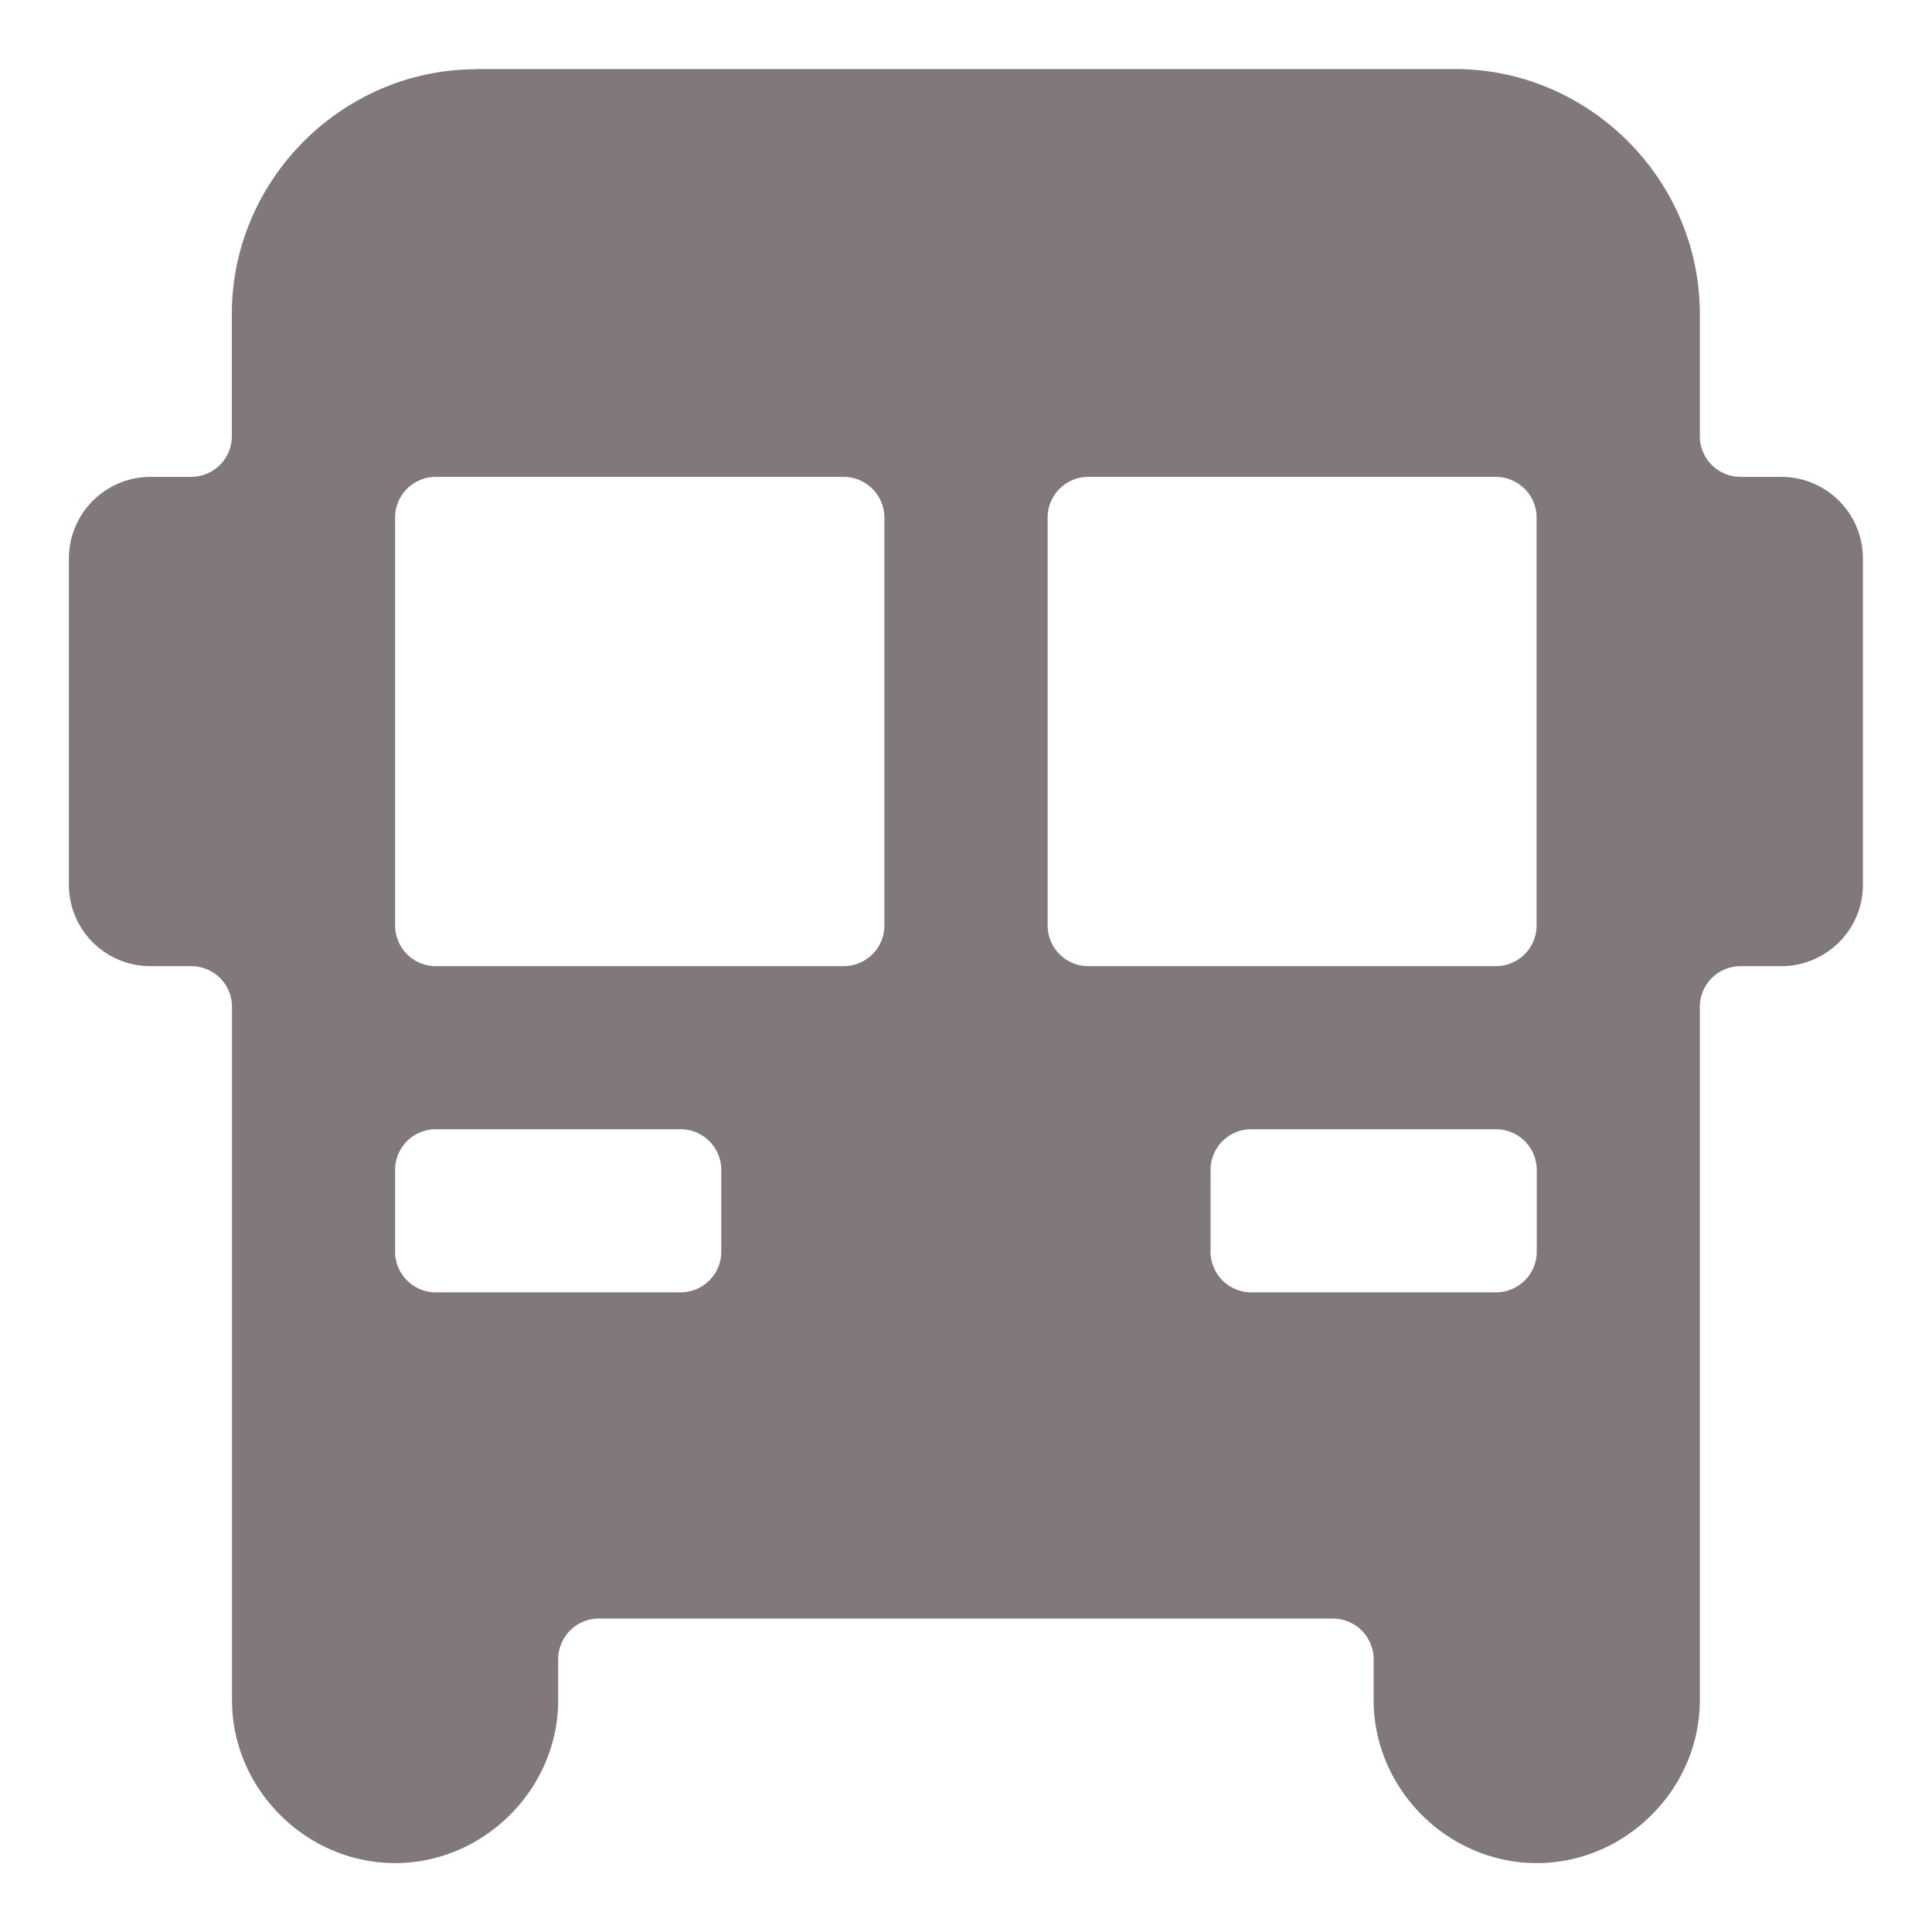 <svg width="12" height="12" fill="none" xmlns="http://www.w3.org/2000/svg"><path d="M2.96.43c-.833 0-1.52.686-1.52 1.52v.759a.253.253 0 01-.253.253H.934a.507.507 0 00-.506.507v2.026c0 .28.227.506.506.506h.253a.253.253 0 01.254.253v4.306c0 .552.46 1.012 1.013 1.012.552 0 1.013-.46 1.013-1.012v-.254a.253.253 0 01.253-.253h4.558a.254.254 0 01.254.253v.254c0 .552.46 1.012 1.013 1.012.552 0 1.013-.46 1.013-1.012V6.254a.253.253 0 01.253-.253h.253c.28 0 .507-.227.507-.506V3.469a.507.507 0 00-.507-.507h-.253a.253.253 0 01-.253-.253v-.76c0-.833-.687-1.52-1.52-1.52H2.96zm-.253 2.532h2.532c.14 0 .254.113.254.253v2.533c0 .14-.113.253-.254.253H2.707a.253.253 0 01-.253-.253V3.215c0-.14.113-.253.253-.253zm4.052 0H9.29c.14 0 .254.113.254.253v2.533c0 .14-.113.253-.254.253H6.76a.253.253 0 01-.253-.253V3.215c0-.14.113-.253.253-.253zM2.707 7.014h1.52c.14 0 .253.113.253.253v.507c0 .14-.113.253-.254.253H2.707a.253.253 0 01-.253-.253v-.507c0-.14.113-.253.253-.253zm5.065 0h1.52c.14 0 .253.113.253.253v.507c0 .14-.113.253-.254.253h-1.52a.253.253 0 01-.252-.253v-.507c0-.14.113-.253.253-.253z" fill="#80787A"/></svg>